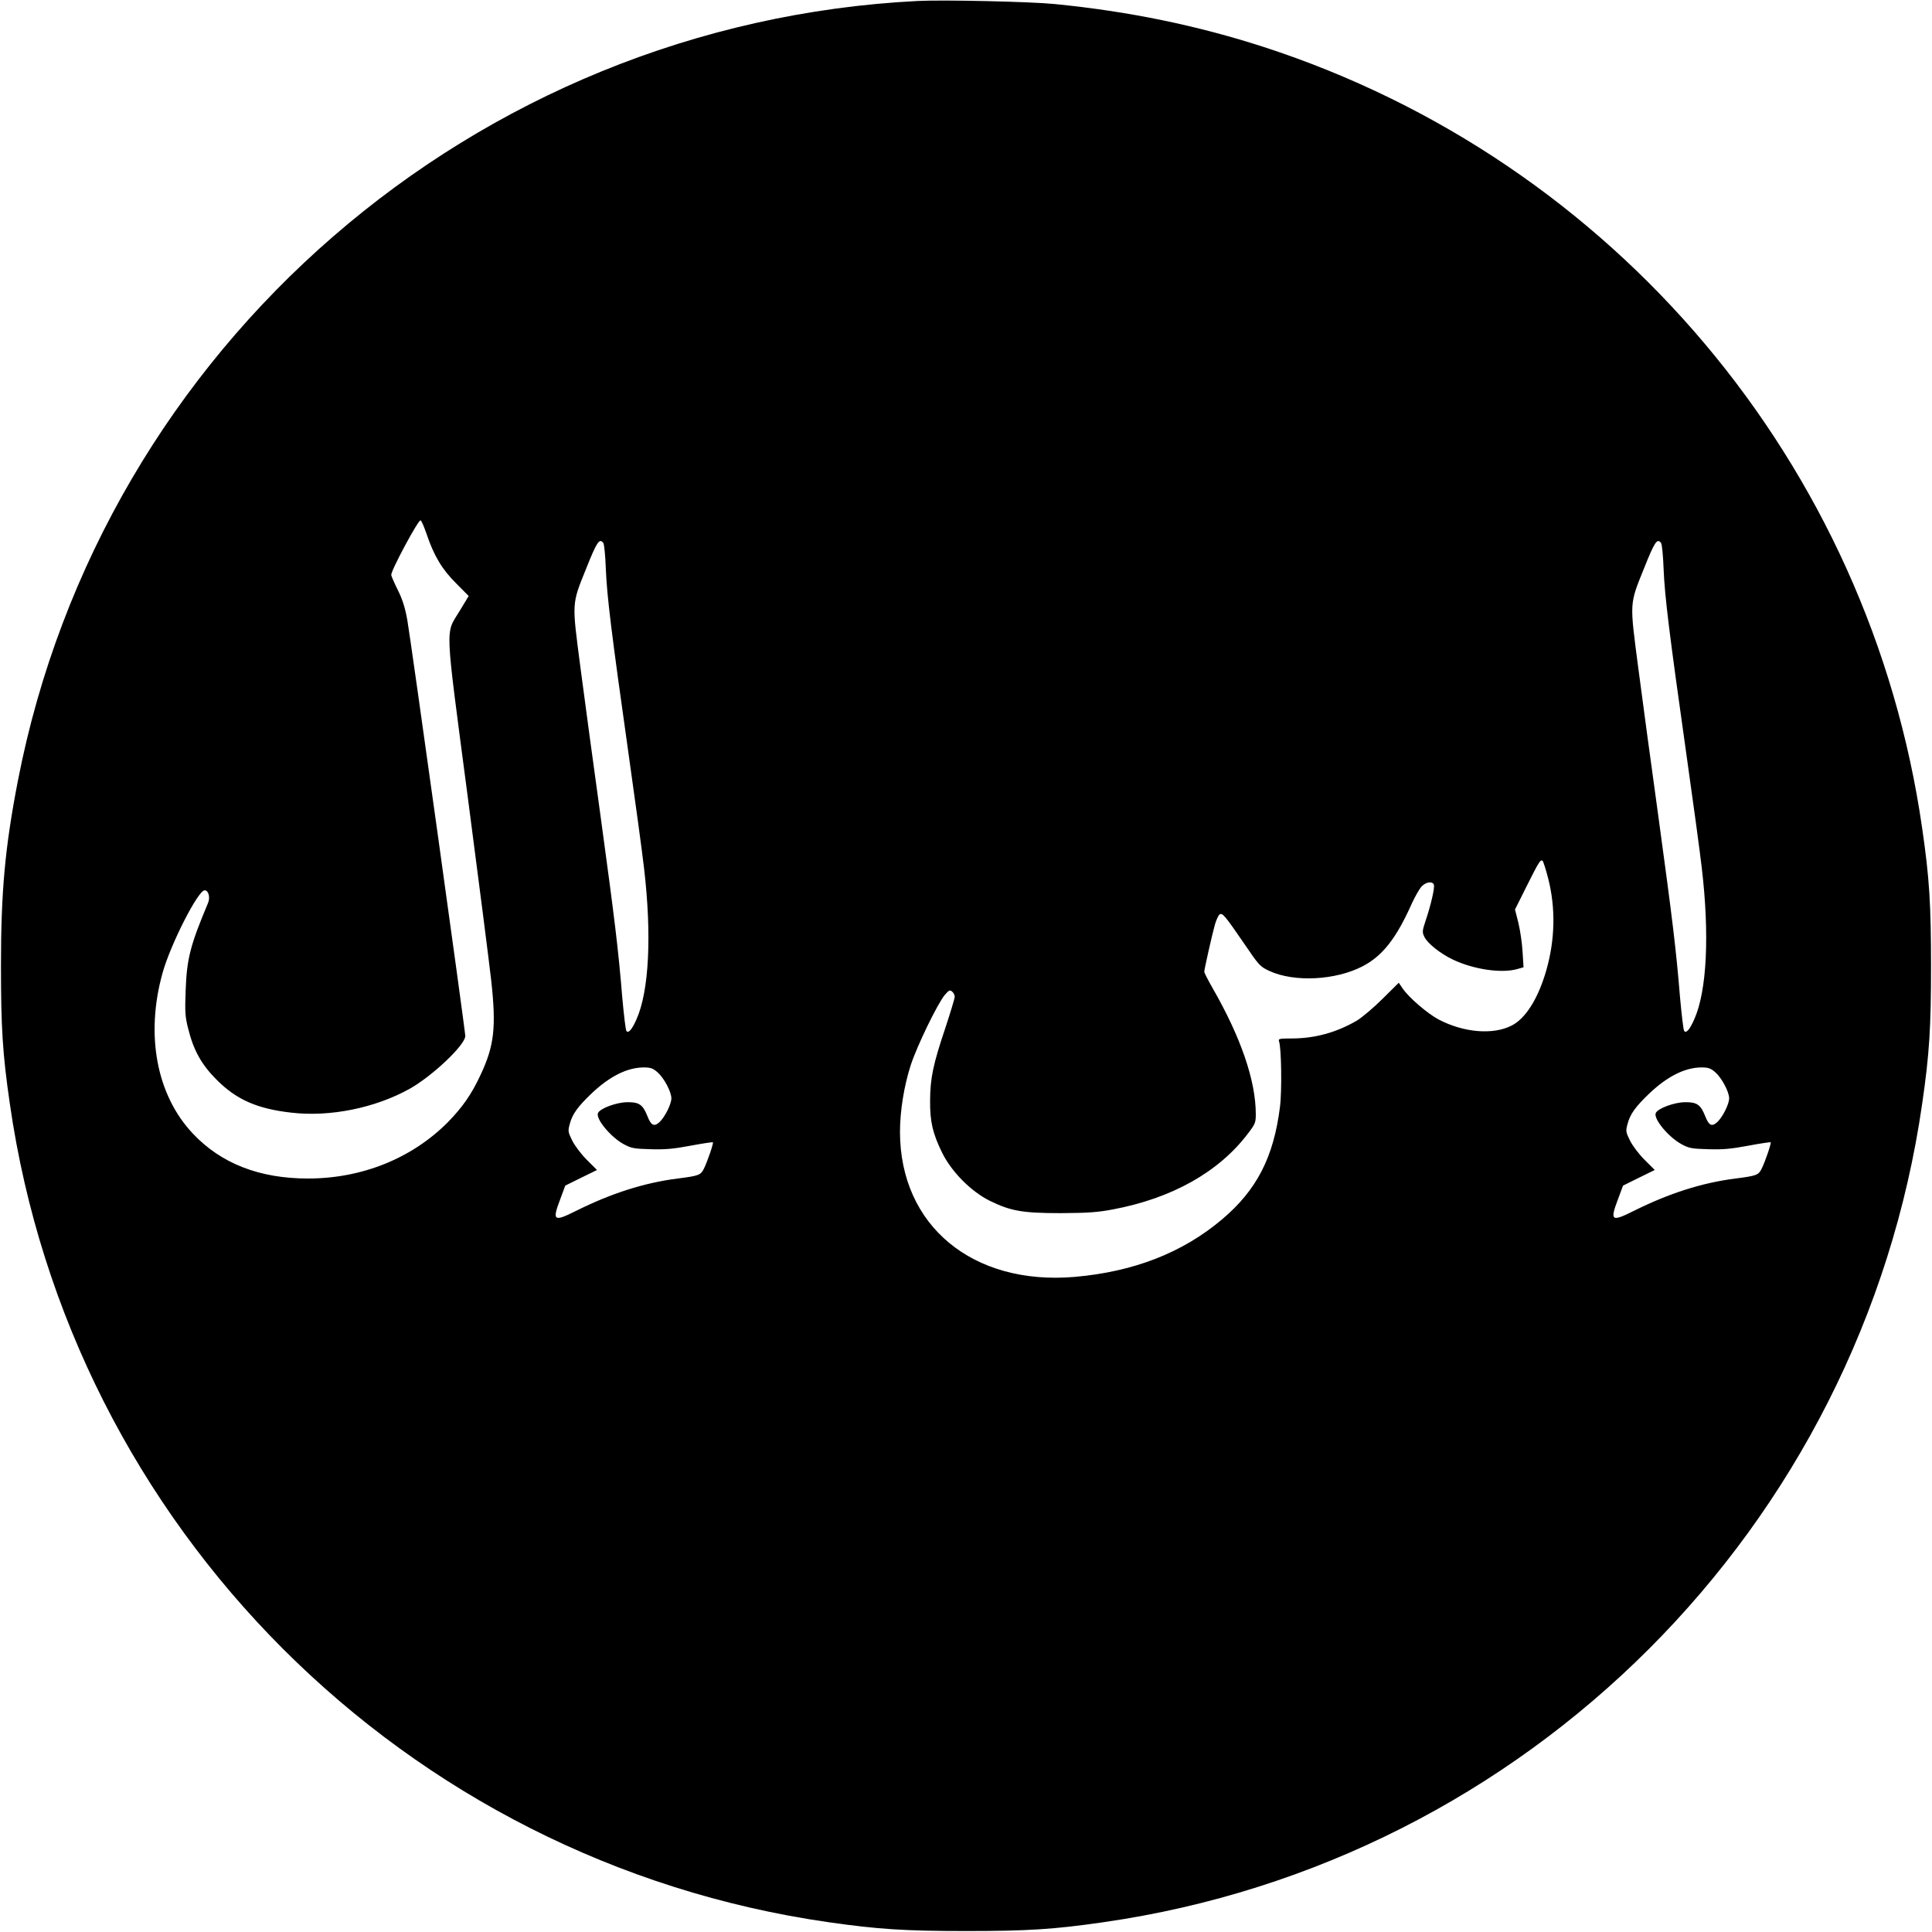<?xml version="1.0" standalone="no"?>
<!DOCTYPE svg PUBLIC "-//W3C//DTD SVG 20010904//EN"
 "http://www.w3.org/TR/2001/REC-SVG-20010904/DTD/svg10.dtd">
<svg version="1.0" xmlns="http://www.w3.org/2000/svg"
 width="1200pt" height="1200pt" viewBox="0 0 1200 1200"
 preserveAspectRatio="xMidYMid meet">
<g transform="translate(0,1200) scale(0.1,-0.1)"
fill="#000000" stroke="none">
<path d="M5700 11994 c-2751 -139 -5065 -2145 -5589 -4844 -80 -414 -105 -687
-105 -1150 0 -381 10 -546 55 -855 378 -2631 2453 -4706 5084 -5084 307 -44
475 -55 855 -55 381 0 545 10 855 55 2631 378 4706 2453 5084 5084 45 309 55
474 55 855 0 381 -10 546 -55 855 -325 2263 -1913 4146 -4089 4853 -414 134
-841 222 -1300 267 -149 15 -692 27 -850 19z m-3051 -3309 c46 -137 97 -222
184 -308 l78 -79 -55 -91 c-91 -151 -95 -57 48 -1147 69 -525 135 -1043 147
-1150 32 -291 19 -405 -66 -586 -56 -121 -113 -202 -204 -295 -223 -224 -533
-349 -868 -349 -301 0 -540 93 -715 279 -226 239 -296 614 -188 999 50 178
220 512 261 512 24 0 36 -44 21 -79 -111 -264 -132 -347 -139 -546 -5 -132 -3
-161 16 -235 33 -133 82 -222 176 -316 123 -124 252 -181 465 -205 240 -28
520 29 734 148 141 79 345 272 346 328 0 32 -339 2466 -360 2583 -14 78 -30
129 -60 189 -22 44 -40 86 -40 92 0 31 168 343 182 339 6 -2 22 -40 37 -83z
m1098 -57 c6 -7 13 -80 16 -163 7 -169 34 -391 142 -1154 41 -289 84 -605 95
-701 49 -416 32 -766 -47 -942 -28 -63 -49 -87 -62 -72 -5 5 -16 99 -26 209
-24 294 -46 476 -134 1120 -44 319 -101 738 -126 931 -53 408 -55 387 36 613
67 168 82 189 106 159z m6570 0 c6 -7 13 -80 16 -163 7 -169 34 -391 142
-1154 41 -289 84 -605 95 -701 49 -416 32 -766 -47 -942 -28 -63 -49 -87 -62
-72 -5 5 -16 99 -26 209 -24 294 -46 476 -134 1120 -44 319 -101 738 -126 931
-53 408 -55 387 36 613 67 168 82 189 106 159z m-701 -2084 c47 -184 43 -381
-12 -572 -50 -174 -128 -298 -215 -342 -115 -59 -296 -44 -452 37 -70 37 -187
137 -226 195 l-23 34 -102 -101 c-55 -55 -127 -115 -158 -134 -127 -74 -261
-111 -405 -111 -76 0 -84 -2 -79 -17 15 -37 19 -311 6 -409 -39 -311 -144
-516 -360 -698 -245 -207 -548 -325 -915 -357 -635 -54 -1084 319 -1085 900 0
130 25 286 67 416 39 119 165 379 211 435 26 30 32 33 46 21 9 -7 16 -22 16
-32 0 -10 -27 -99 -59 -196 -75 -223 -93 -309 -94 -448 -1 -132 16 -205 75
-325 58 -118 179 -240 295 -298 131 -64 203 -77 443 -77 168 1 226 5 322 23
367 69 658 232 839 471 45 59 49 68 49 120 0 209 -93 479 -269 785 -28 49 -51
94 -51 100 0 16 49 232 66 293 8 28 21 56 28 62 18 15 33 -4 156 -183 90 -133
97 -140 155 -167 154 -71 410 -58 578 29 125 65 210 174 307 392 19 41 45 87
59 103 27 29 68 36 77 12 7 -17 -19 -129 -52 -226 -20 -61 -21 -69 -7 -98 20
-41 99 -104 179 -142 127 -60 299 -86 398 -58 l39 11 -6 96 c-3 54 -15 134
-26 180 l-21 83 71 142 c78 156 88 172 101 159 4 -4 20 -53 34 -108z m-5532
-1204 c41 -36 86 -122 86 -162 0 -36 -40 -116 -74 -148 -34 -30 -52 -21 -75
38 -28 71 -52 87 -124 86 -67 0 -172 -39 -183 -68 -14 -36 78 -147 157 -191
49 -27 64 -30 169 -33 91 -3 143 2 250 22 74 14 136 23 138 21 5 -5 -34 -120
-56 -164 -20 -40 -31 -44 -162 -61 -208 -26 -416 -93 -632 -201 -140 -70 -150
-63 -97 76 l30 81 99 49 98 48 -63 63 c-36 36 -75 88 -91 120 -26 53 -27 59
-15 103 16 61 49 107 136 190 112 106 220 160 322 161 44 0 58 -5 87 -30z
m6570 0 c41 -36 86 -122 86 -162 0 -36 -40 -116 -74 -148 -34 -30 -52 -21 -75
38 -28 71 -52 87 -124 86 -67 0 -172 -39 -183 -68 -14 -36 78 -147 157 -191
49 -27 64 -30 169 -33 91 -3 143 2 250 22 74 14 136 23 138 21 5 -5 -34 -120
-56 -164 -20 -40 -31 -44 -162 -61 -208 -26 -416 -93 -632 -201 -140 -70 -150
-63 -97 76 l30 81 99 49 98 48 -63 63 c-36 36 -75 88 -91 120 -26 53 -27 59
-15 103 16 61 49 107 136 190 112 106 220 160 322 161 44 0 58 -5 87 -30z"/>
</g>
</svg>
